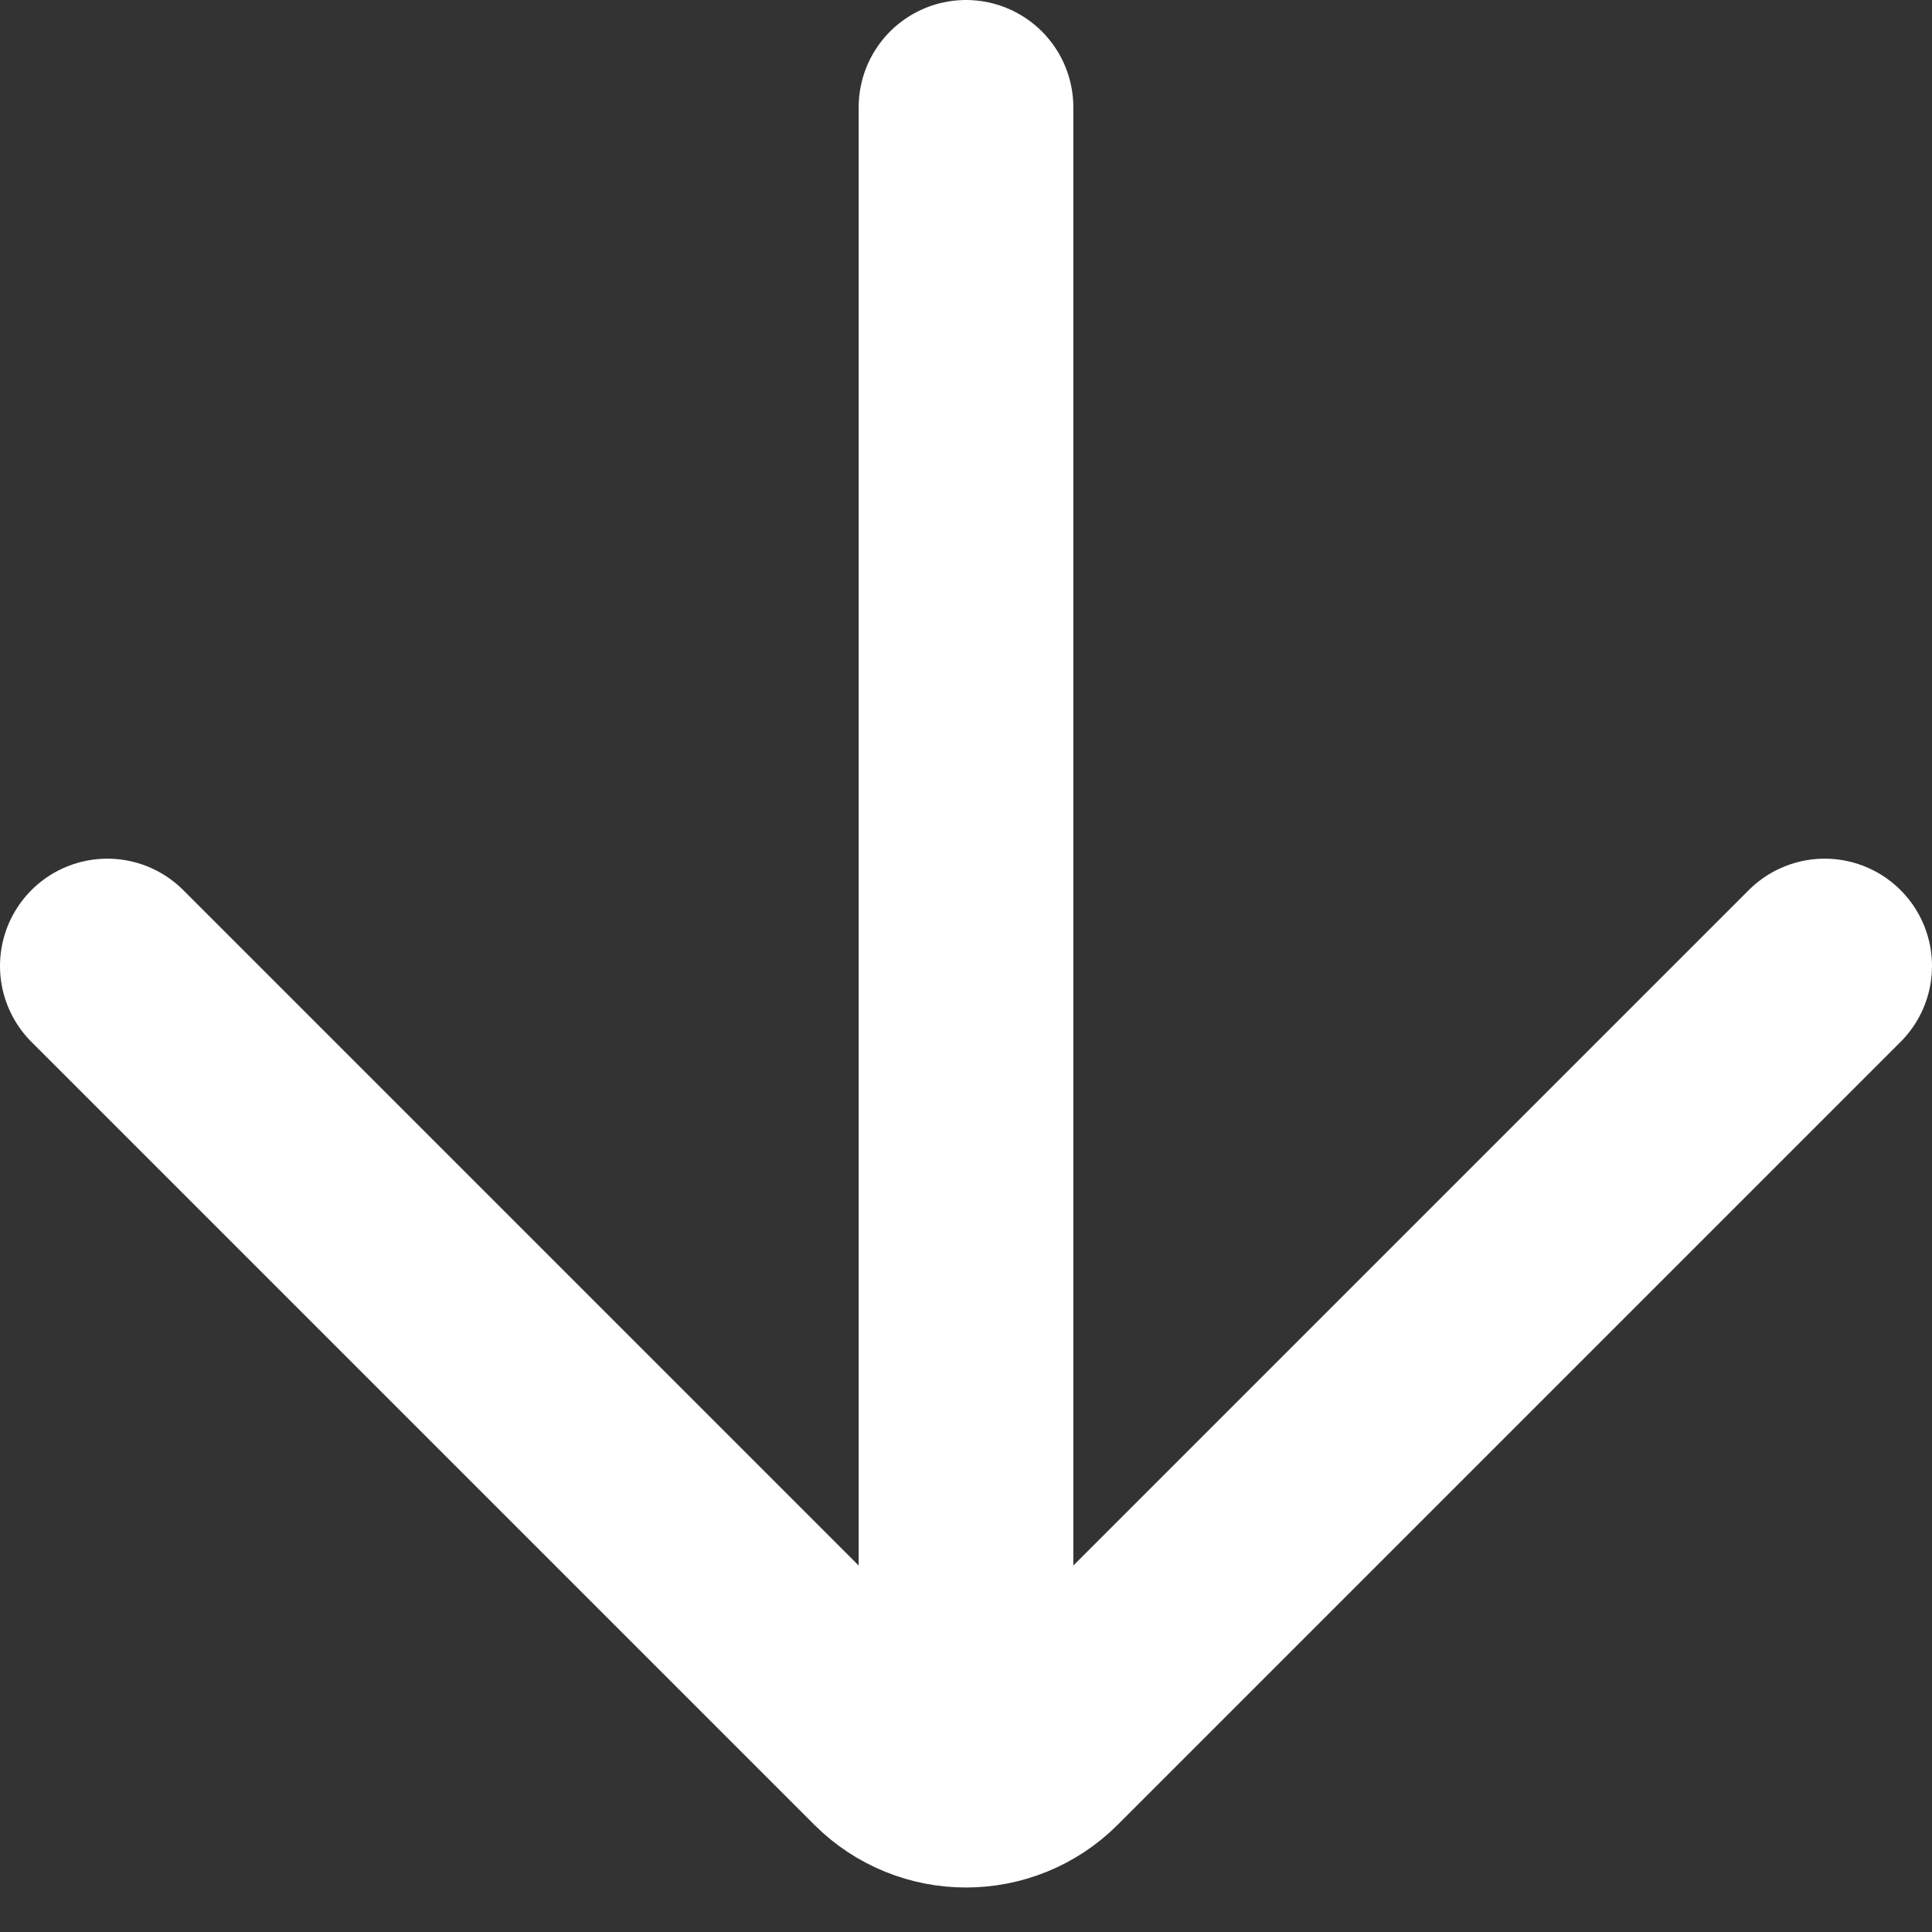 <svg
    xmlns="http://www.w3.org/2000/svg"
    width="18"
    height="18"
    viewBox="0 0 18 18"
    fill="none"
    >
    <rect x="0" y="0" width="18" height="18" fill="#333333" stroke="none"/>
    <path
        d="M1 9L8.293 16.293C8.683 16.683 9.317 16.683 9.707 16.293L17 9"
        stroke="white"
        stroke-width="2"
        stroke-linecap="round"
    />
    <path
        d="M9 16.222L9 1"
        stroke="white"
        stroke-width="2"
        stroke-linecap="round"
    />
</svg>